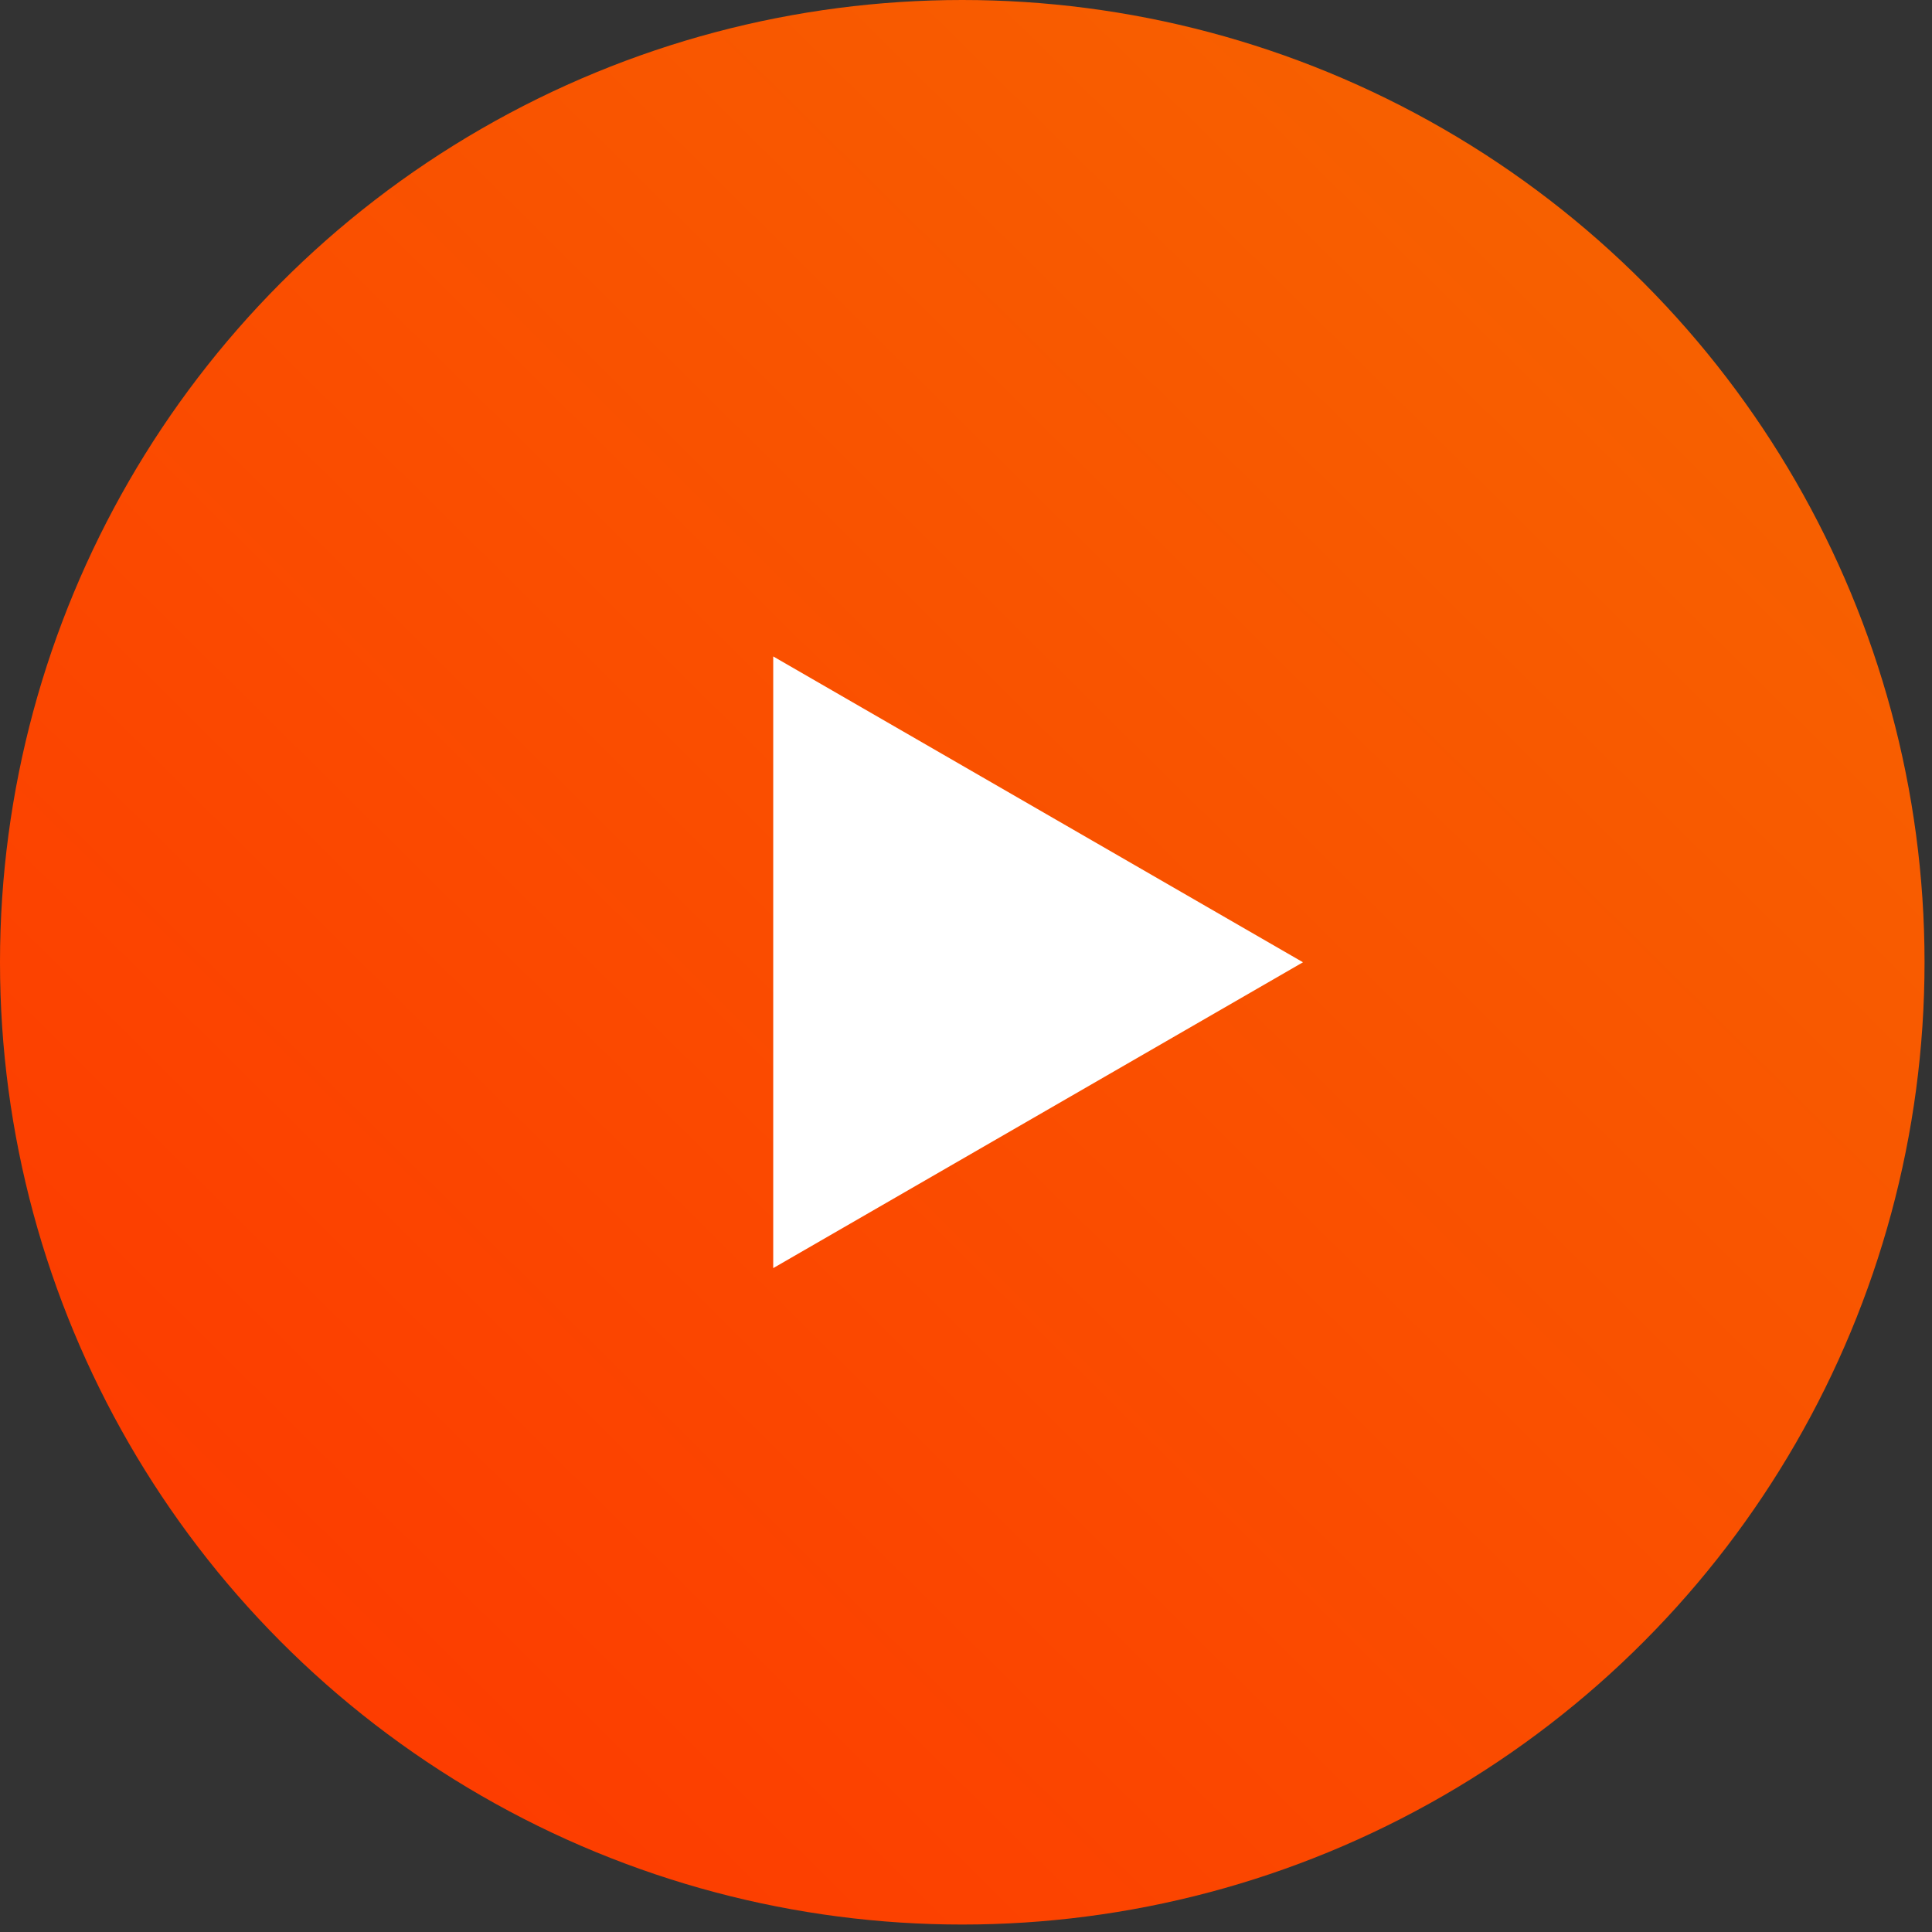 <svg width="86" height="86" viewBox="0 0 86 86" fill="none" xmlns="http://www.w3.org/2000/svg">
<rect x="0" y="0" width="86" height="86" fill="#333333" stroke="none"/>
<circle cx="42.834" cy="42.834" r="42.834" fill="url(#paint0_linear_296_1178)"/>
<path d="M58 42.834L34.419 56.448L34.419 29.22L58 42.834Z" fill="white"/>
<defs>
<linearGradient id="paint0_linear_296_1178" x1="77.12" y1="14.013" x2="-8.76" y2="100.766" gradientUnits="userSpaceOnUse">
<stop stop-color="#F76100"/>
<stop offset="1" stop-color="#FF2E00"/>
</linearGradient>
</defs>
</svg>
